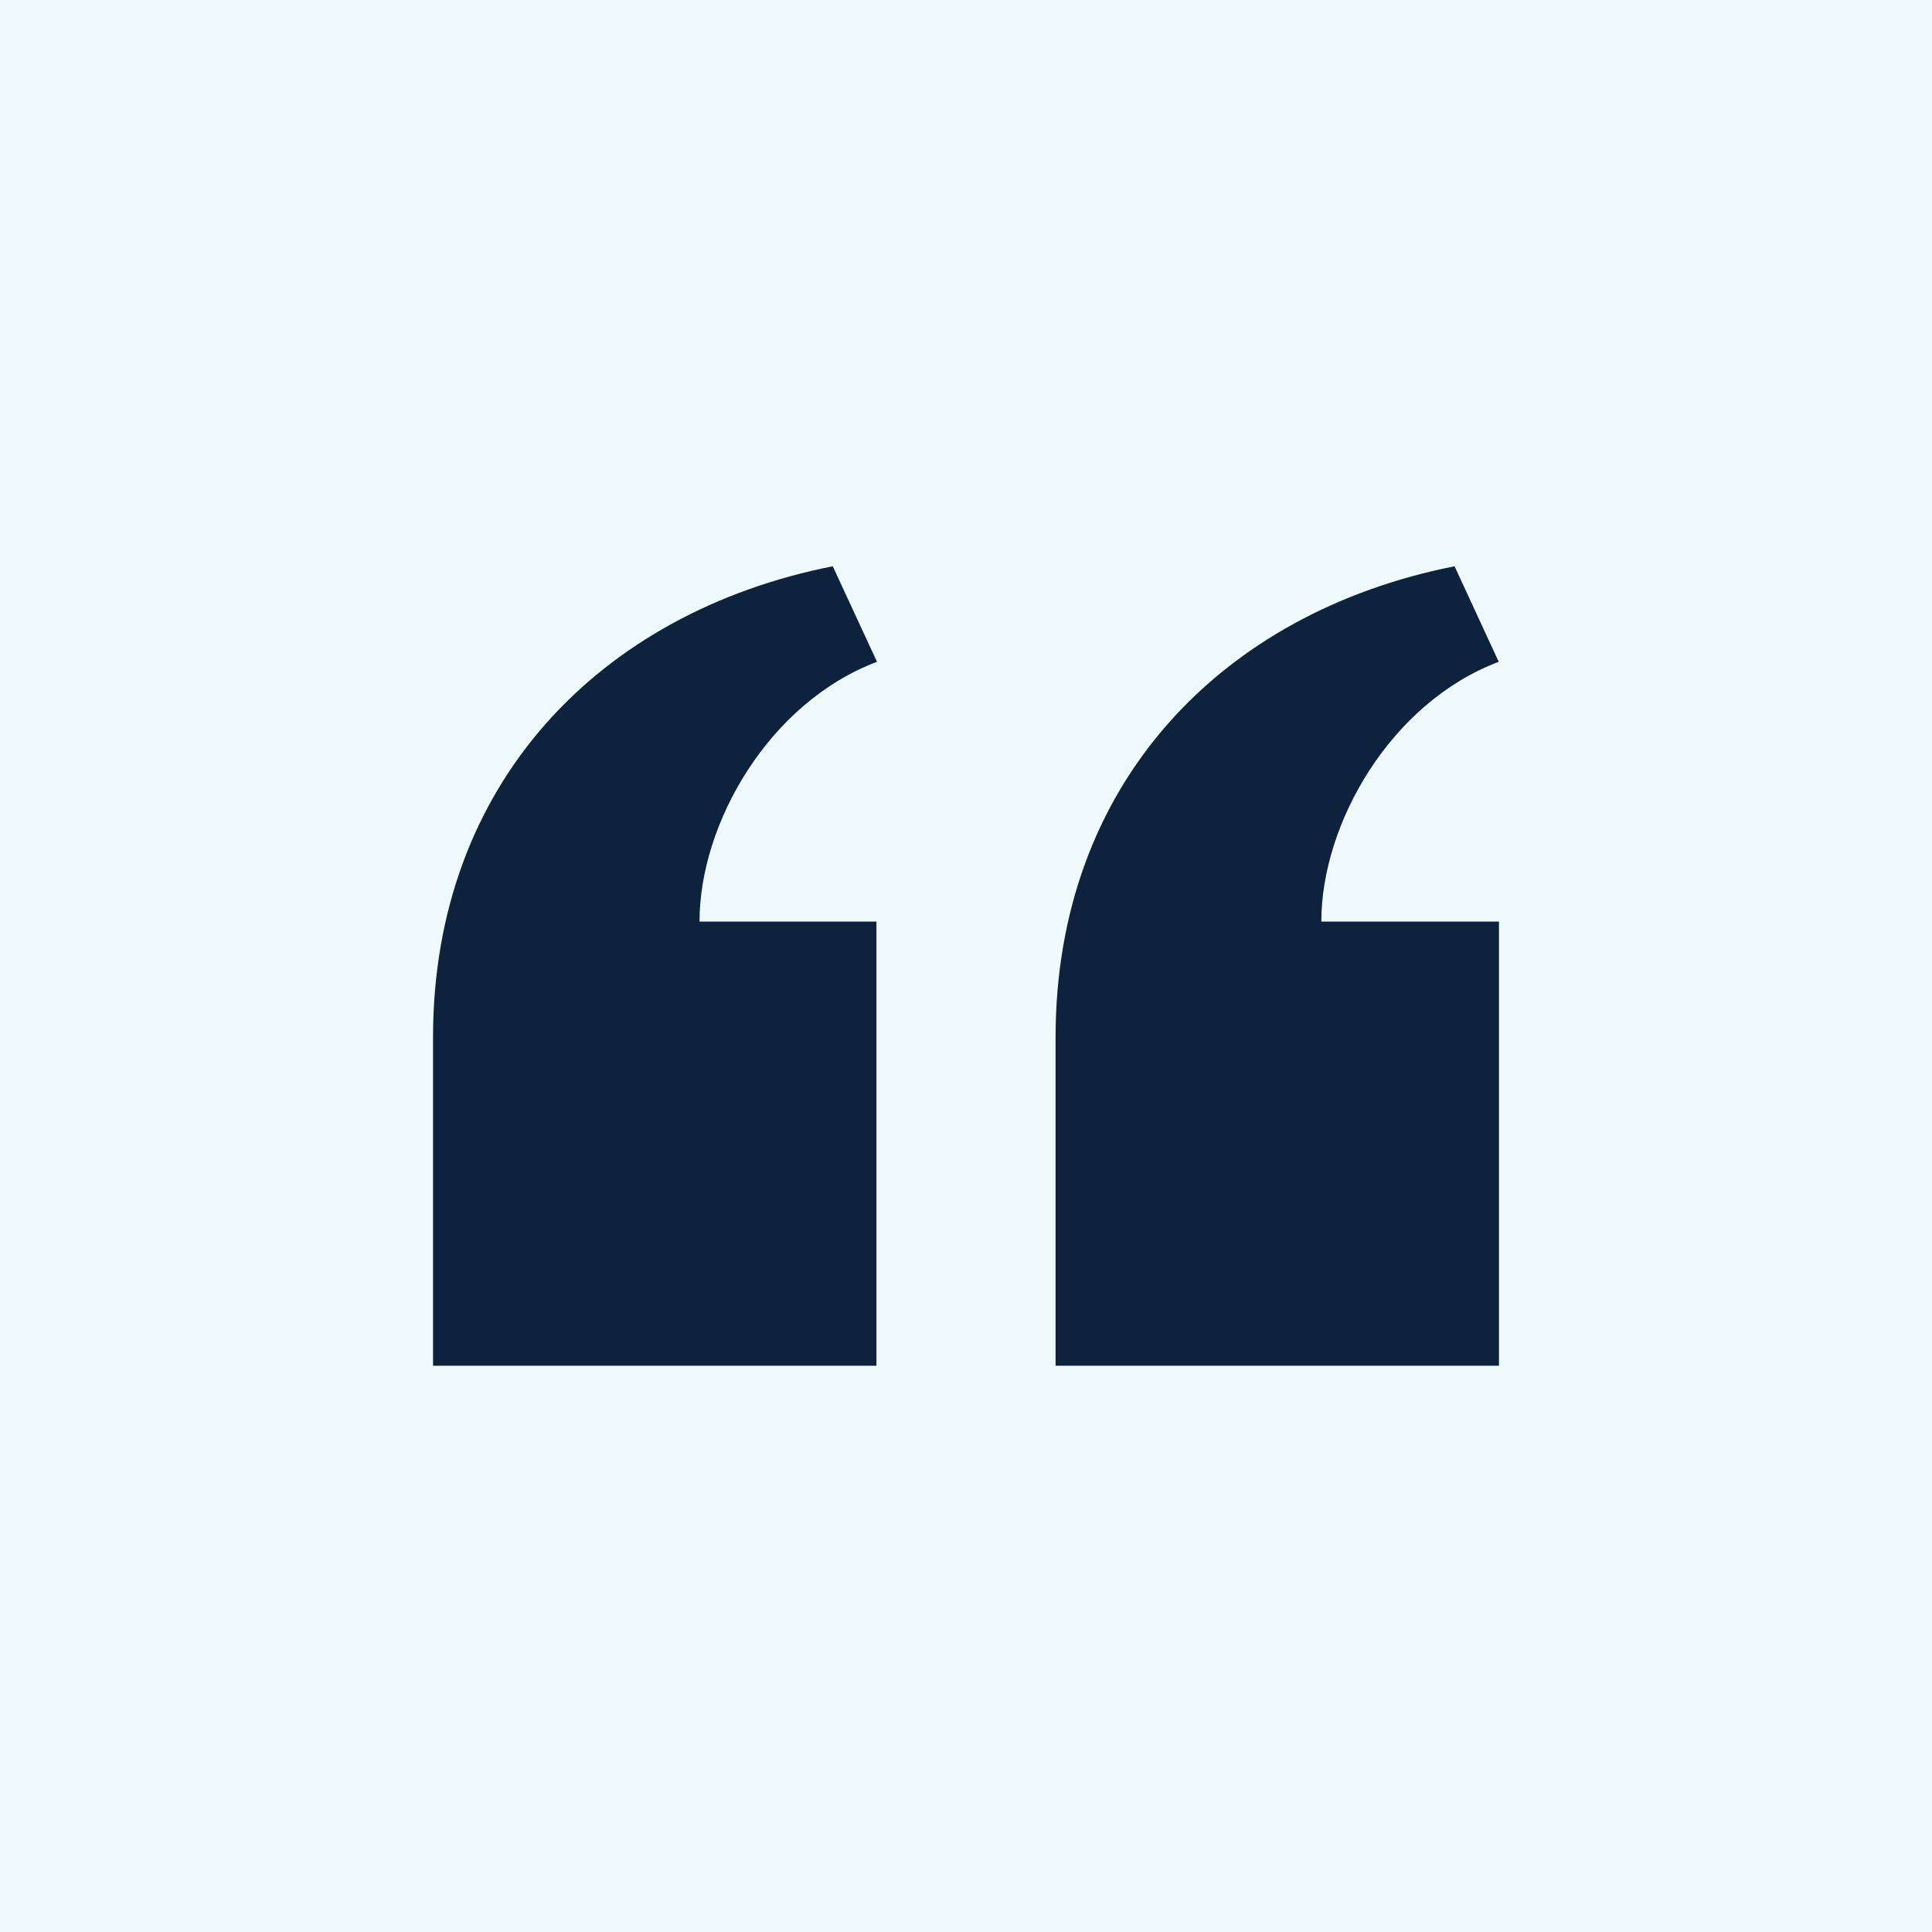 <svg width="58" height="58" viewBox="0 0 58 58" fill="none" xmlns="http://www.w3.org/2000/svg">
<rect width="58" height="58" fill="#EDF9FA"/>
<path d="M31.689 41V31.145C31.689 23.54 36.664 18.385 43.667 17L44.993 19.868C41.751 21.091 39.667 24.719 39.667 27.667H45V41H31.689ZM13 41V31.145C13 23.54 17.997 18.385 25 17L26.328 19.868C23.084 21.091 21 24.719 21 27.667H26.311V41H13Z" fill="#0E223D"/>
</svg>
